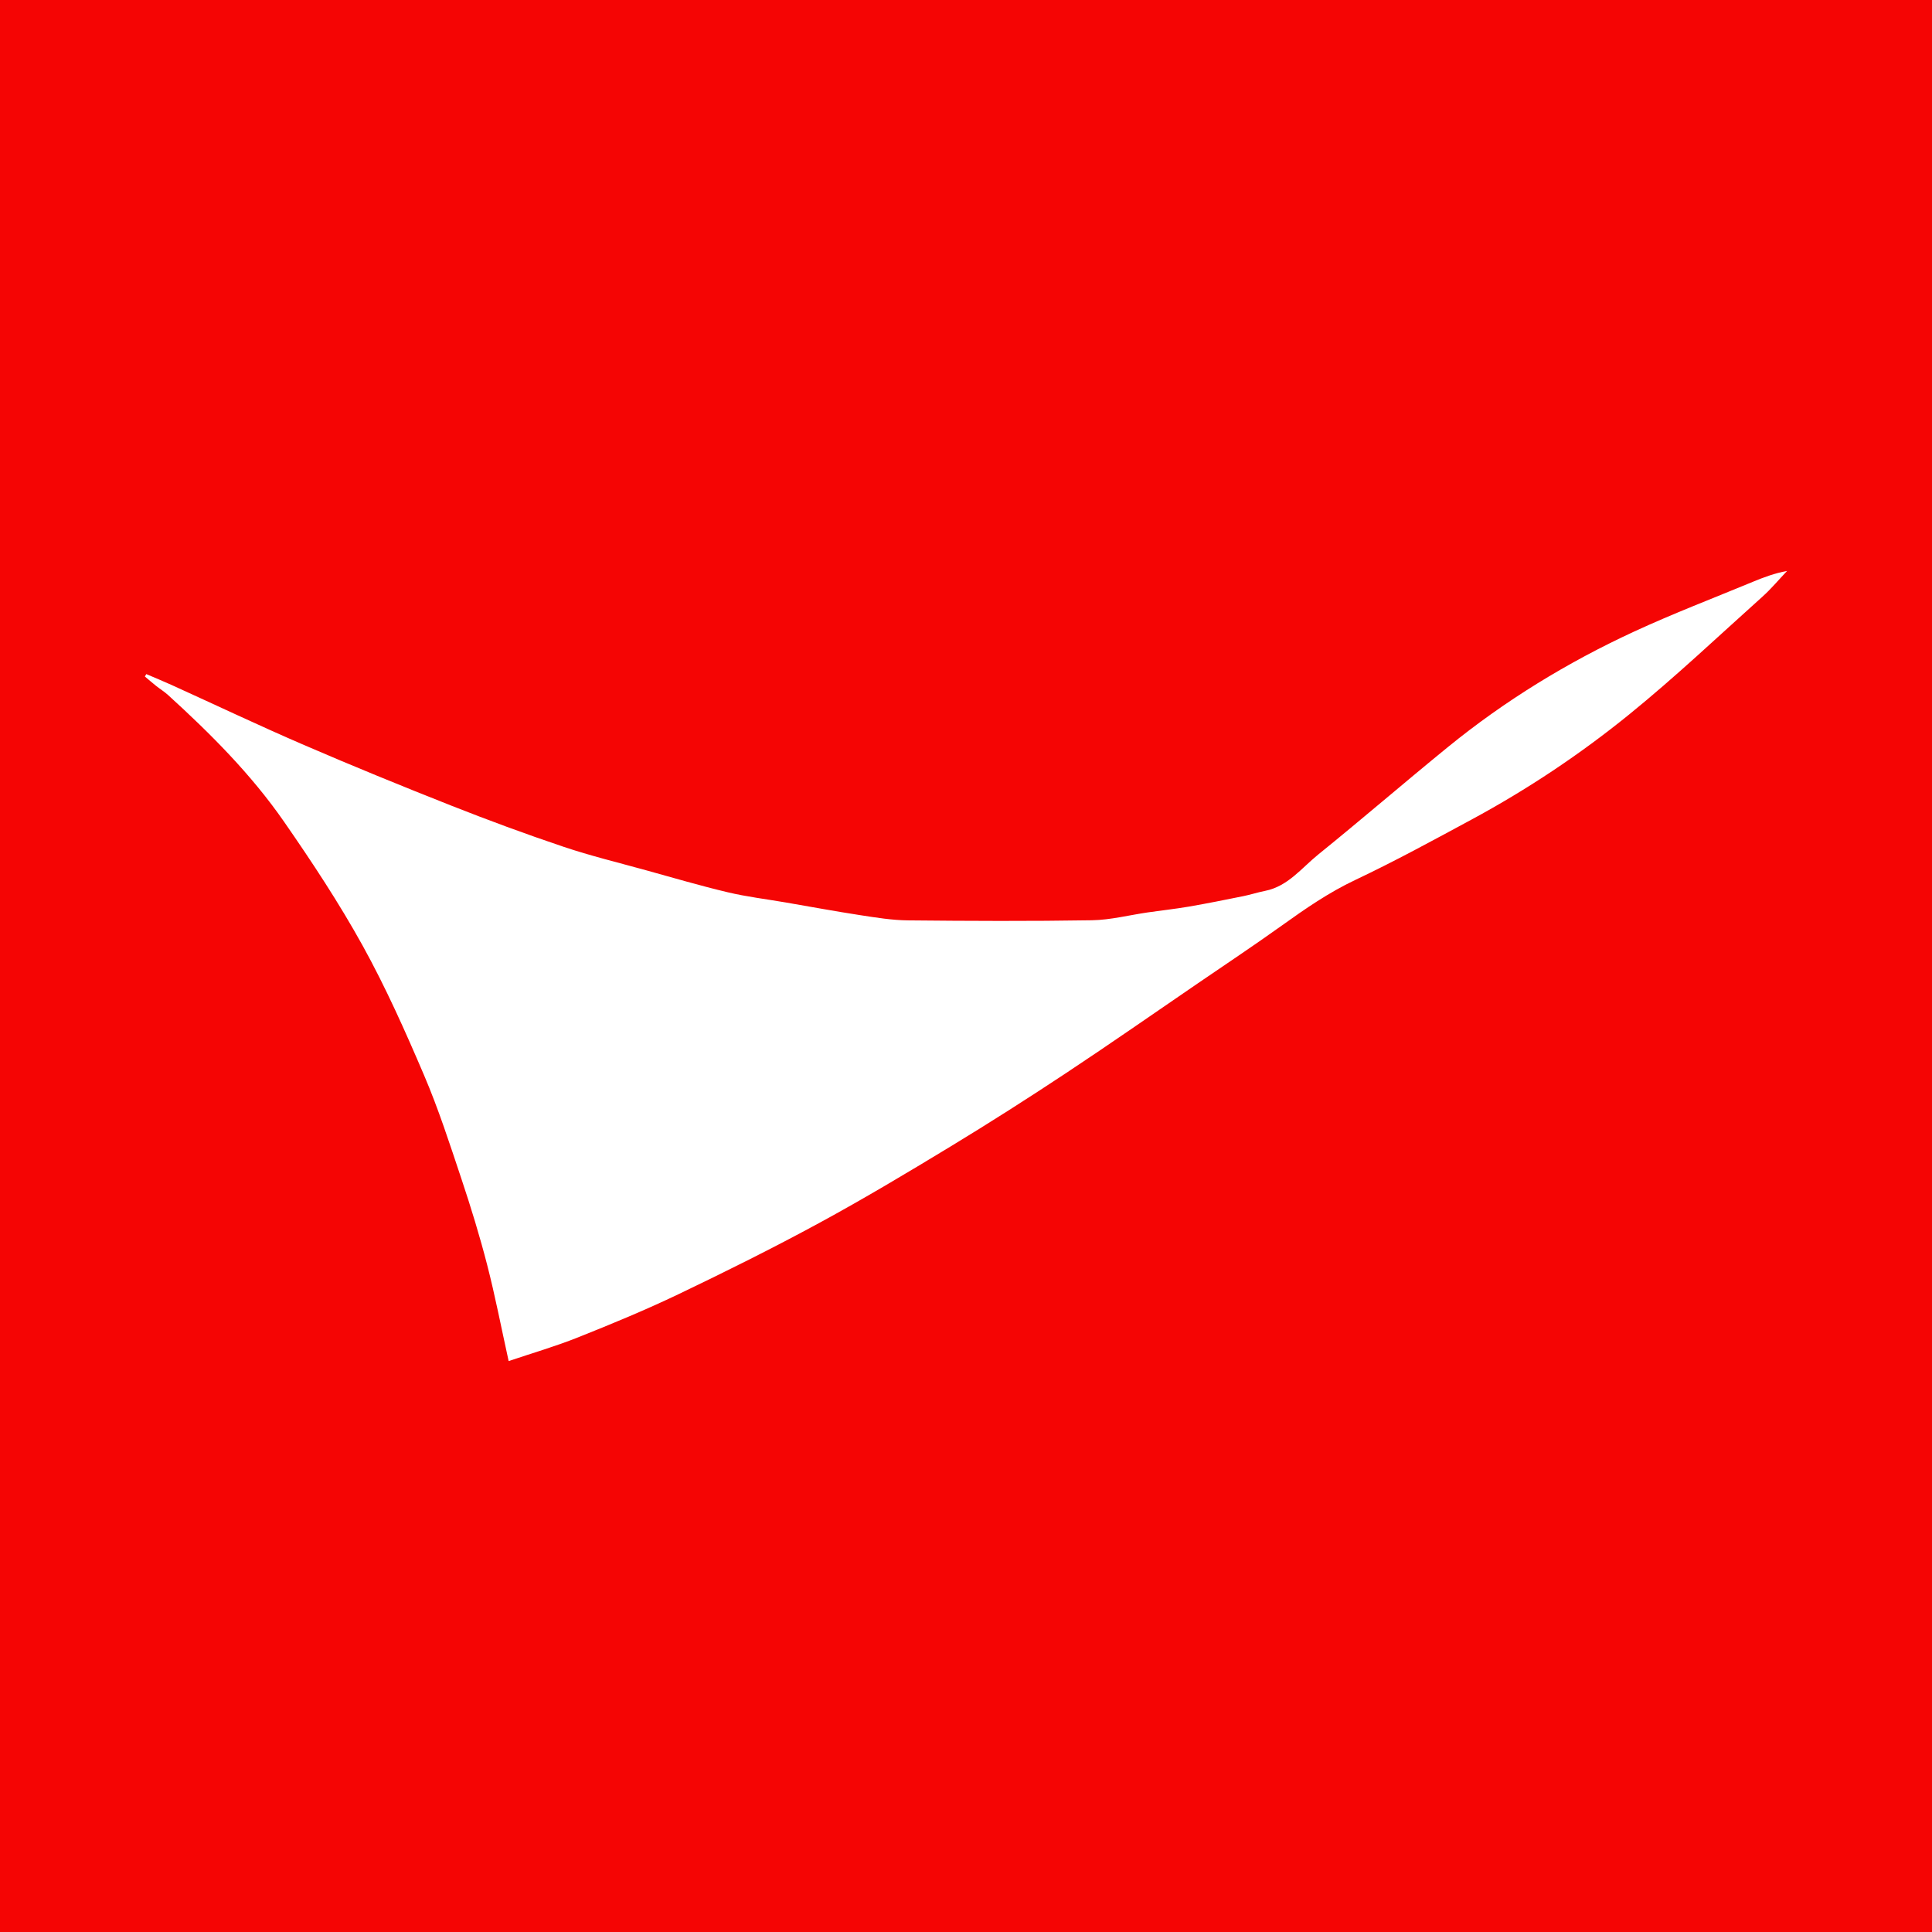 <?xml version="1.0" encoding="utf-8"?>
<!-- Generator: Adobe Illustrator 17.0.0, SVG Export Plug-In . SVG Version: 6.00 Build 0)  -->
<!DOCTYPE svg PUBLIC "-//W3C//DTD SVG 1.1//EN" "http://www.w3.org/Graphics/SVG/1.1/DTD/svg11.dtd">
<svg version="1.1" id="Layer_1" xmlns="http://www.w3.org/2000/svg" xmlns:xlink="http://www.w3.org/1999/xlink" x="0px" y="0px"
	 width="200px" height="200px" viewBox="0 0 200 200" enable-background="new 0 0 200 200" xml:space="preserve">
<rect fill="#F50504" width="200" height="200"/>
<g>
	<path fill="#FFFFFF" d="M52.655,140.897c-0.772-3.498-1.398-6.754-2.224-9.959c-0.773-3-1.685-5.97-2.667-8.91
		c-1.203-3.602-2.374-7.23-3.863-10.717c-1.945-4.554-3.971-9.102-6.365-13.429c-2.448-4.424-5.252-8.669-8.138-12.828
		c-3.395-4.892-7.598-9.101-11.997-13.102c-0.382-0.348-0.83-0.623-1.236-0.945c-0.396-0.315-0.778-0.649-1.167-0.974
		c0.049-0.084,0.098-0.167,0.146-0.251c0.874,0.375,1.755,0.734,2.62,1.127c4.568,2.073,9.101,4.226,13.706,6.213
		c5.04,2.175,10.124,4.253,15.23,6.27c3.837,1.515,7.711,2.946,11.621,4.261c2.81,0.945,5.702,1.646,8.563,2.438
		c2.817,0.78,5.623,1.606,8.465,2.28c1.962,0.465,3.977,0.706,5.968,1.048c2.572,0.442,5.139,0.92,7.719,1.316
		c1.64,0.252,3.298,0.526,4.95,0.542c6.349,0.063,12.7,0.092,19.048-0.012c1.934-0.032,3.86-0.535,5.791-0.814
		c1.42-0.205,2.848-0.359,4.262-0.602c1.88-0.324,3.752-0.702,5.622-1.08c0.752-0.152,1.486-0.395,2.239-0.543
		c2.373-0.466,3.782-2.365,5.505-3.758c4.524-3.657,8.928-7.463,13.439-11.137c5.911-4.814,12.381-8.769,19.291-11.96
		c4.039-1.865,8.205-3.457,12.318-5.161c1.104-0.457,2.225-0.873,3.497-1.108c-0.843,0.889-1.631,1.84-2.54,2.656
		c-4.576,4.105-9.047,8.342-13.816,12.21c-5.079,4.12-10.534,7.758-16.305,10.872c-3.982,2.149-7.959,4.323-12.047,6.256
		c-2.735,1.293-5.167,2.977-7.6,4.719c-2.879,2.061-5.829,4.023-8.753,6.022c-4.518,3.089-9.006,6.222-13.569,9.242
		c-3.943,2.61-7.932,5.157-11.975,7.61c-4.49,2.725-9.003,5.424-13.617,7.929c-4.764,2.586-9.625,5.005-14.515,7.347
		c-3.408,1.632-6.91,3.079-10.422,4.479C57.503,139.377,55.074,140.081,52.655,140.897z"/>
</g>
</svg>
